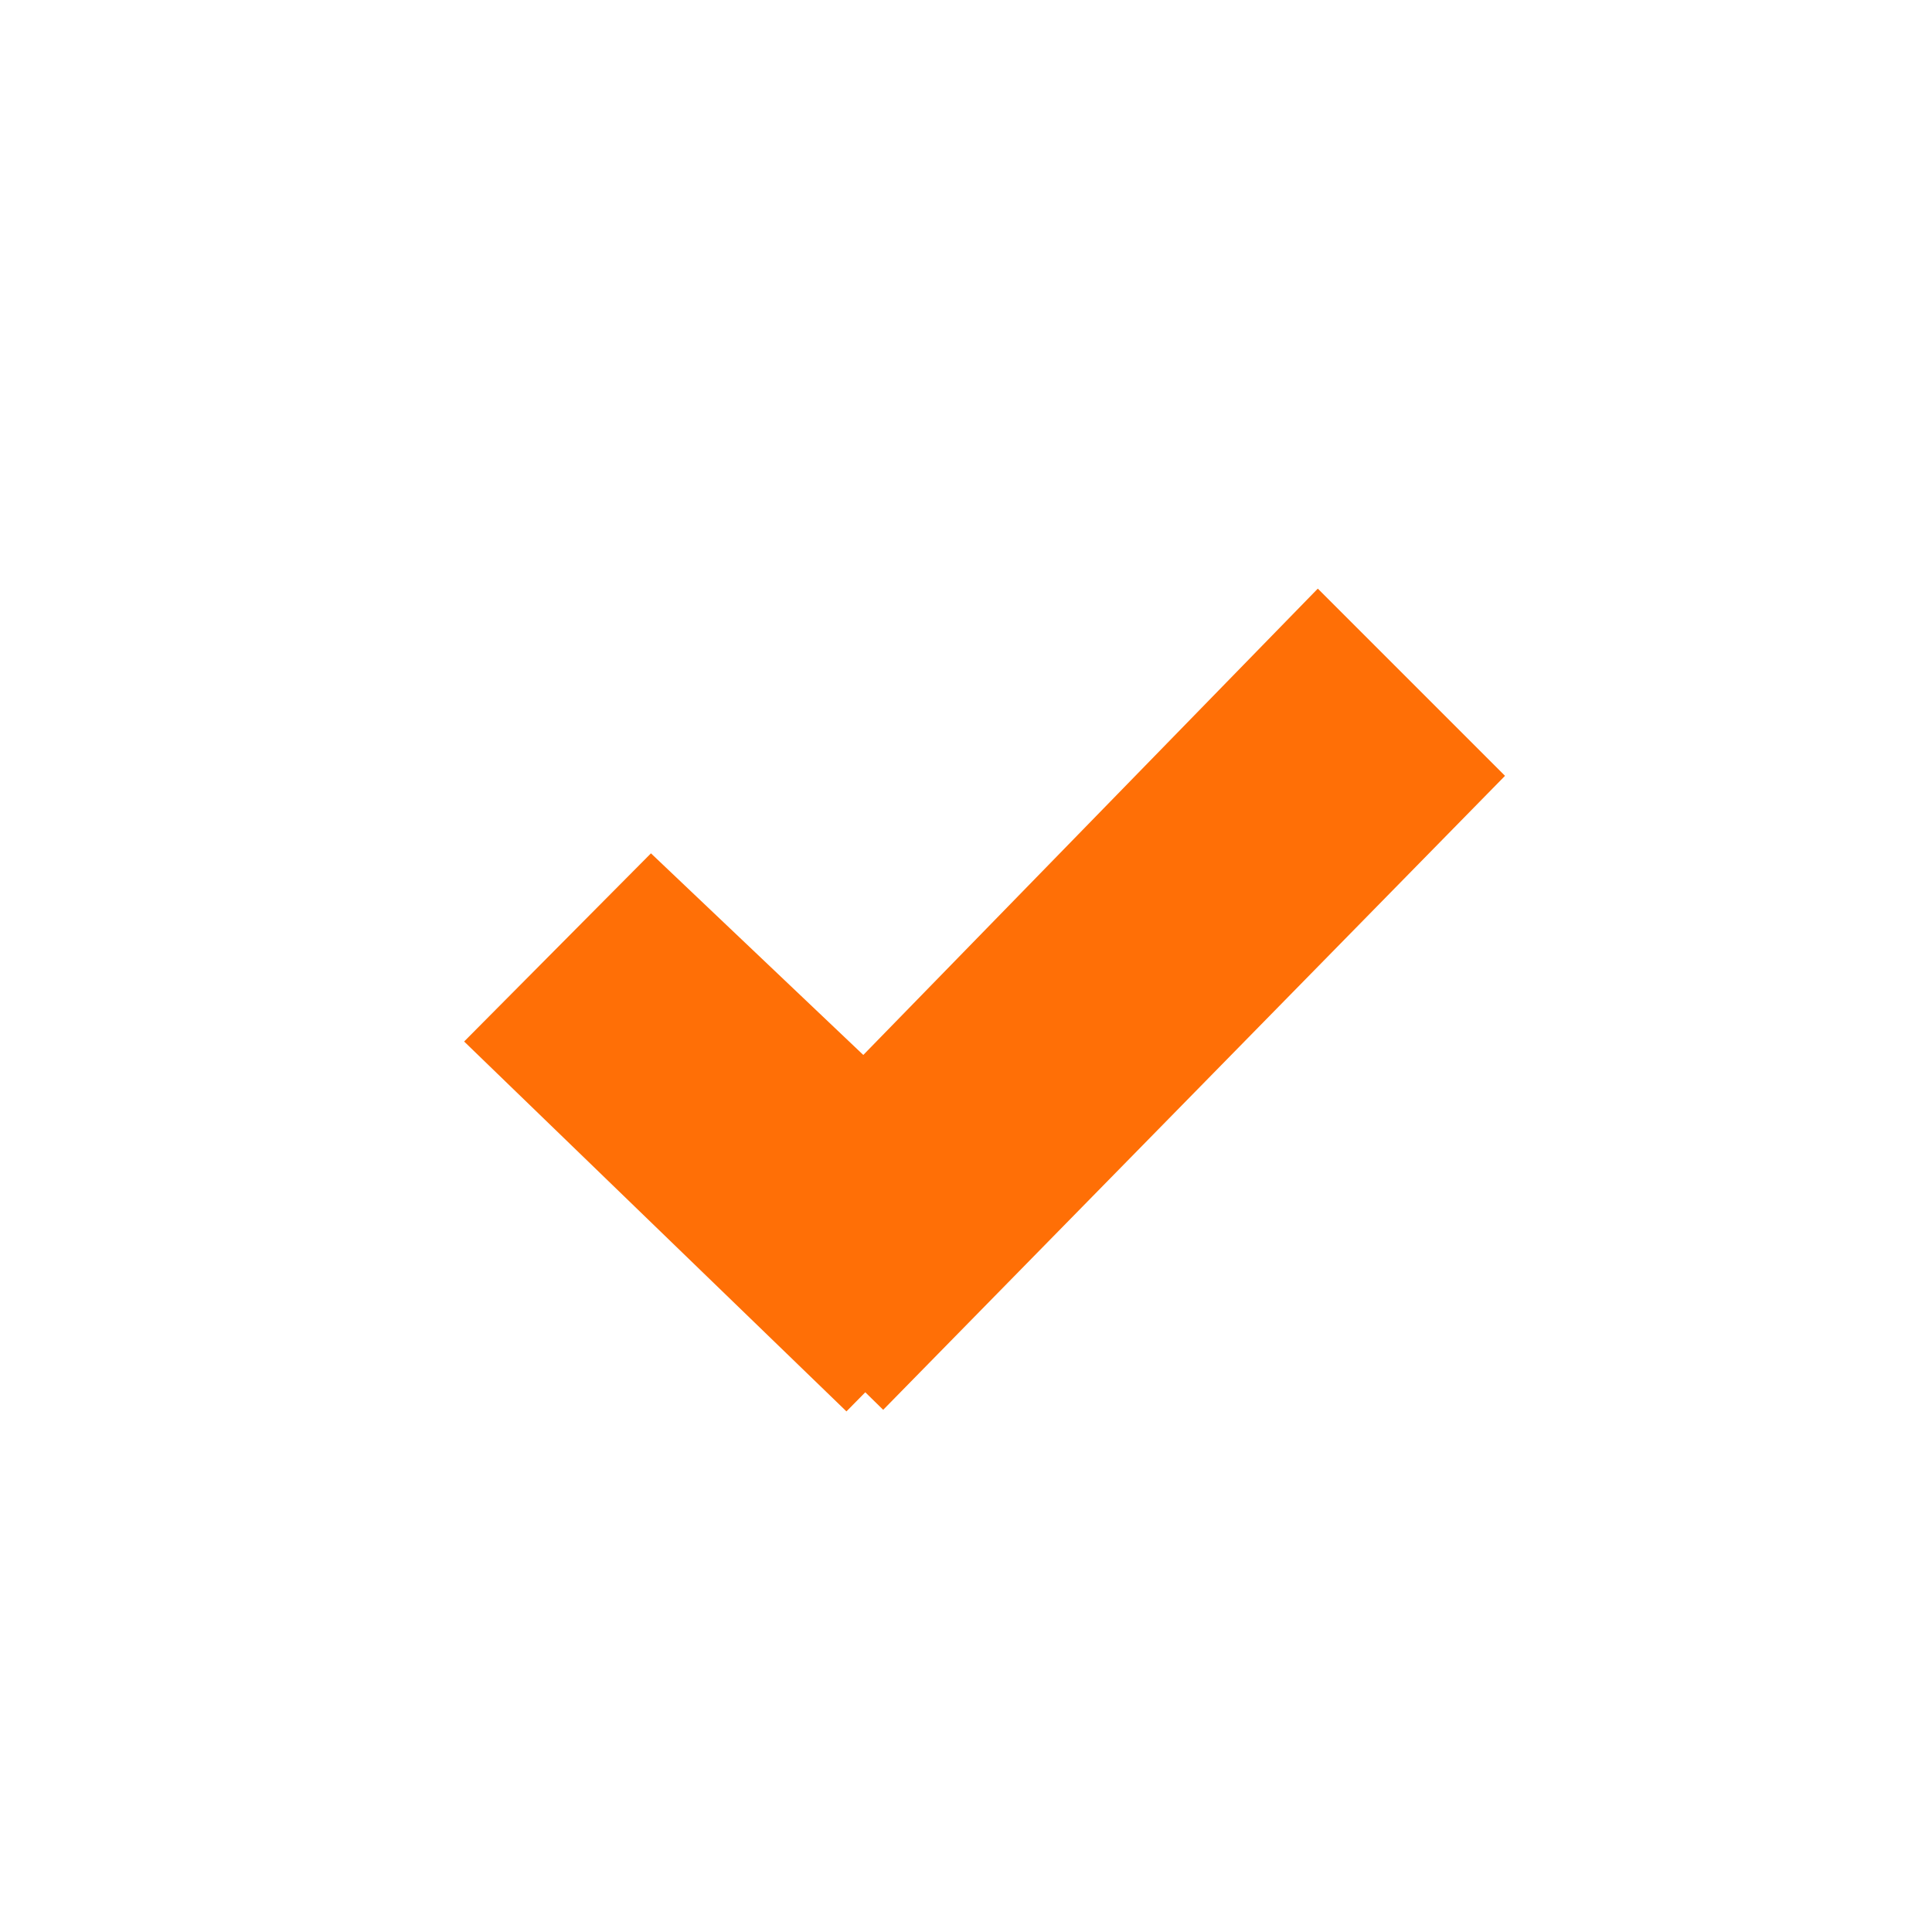 <?xml version="1.0" encoding="UTF-8"?><svg id="uuid-d3d0edfd-e09c-4798-98a9-d2f8111824a5" xmlns="http://www.w3.org/2000/svg" width="18" height="18" xmlns:xlink="http://www.w3.org/1999/xlink" viewBox="0 0 18 18"><defs><style>.uuid-992d88fb-5f95-4eed-a57a-4004eaab001d,.uuid-e7e53561-0c75-4a5d-97cb-b45daf723a89{fill:none;}.uuid-8fde498a-6a4f-4097-9b73-f0e439155894{fill:#ff6f06;stroke:#ff6f06;stroke-miterlimit:10;stroke-width:.5px;}.uuid-e7e53561-0c75-4a5d-97cb-b45daf723a89{clip-path:url(#uuid-f16cce71-a3cc-42db-b83f-a0cce872ab56);}</style><clipPath id="uuid-f16cce71-a3cc-42db-b83f-a0cce872ab56"><rect class="uuid-992d88fb-5f95-4eed-a57a-4004eaab001d" width="18" height="18"/></clipPath></defs><g class="uuid-e7e53561-0c75-4a5d-97cb-b45daf723a89"><path class="uuid-8fde498a-6a4f-4097-9b73-f0e439155894" d="m9,0M0,9m8.06,3.97l-3.38-3.27,1.39-1.4,1.98,1.88,4.23-4.34,1.39,1.39-5.62,5.73Z"/></g></svg>